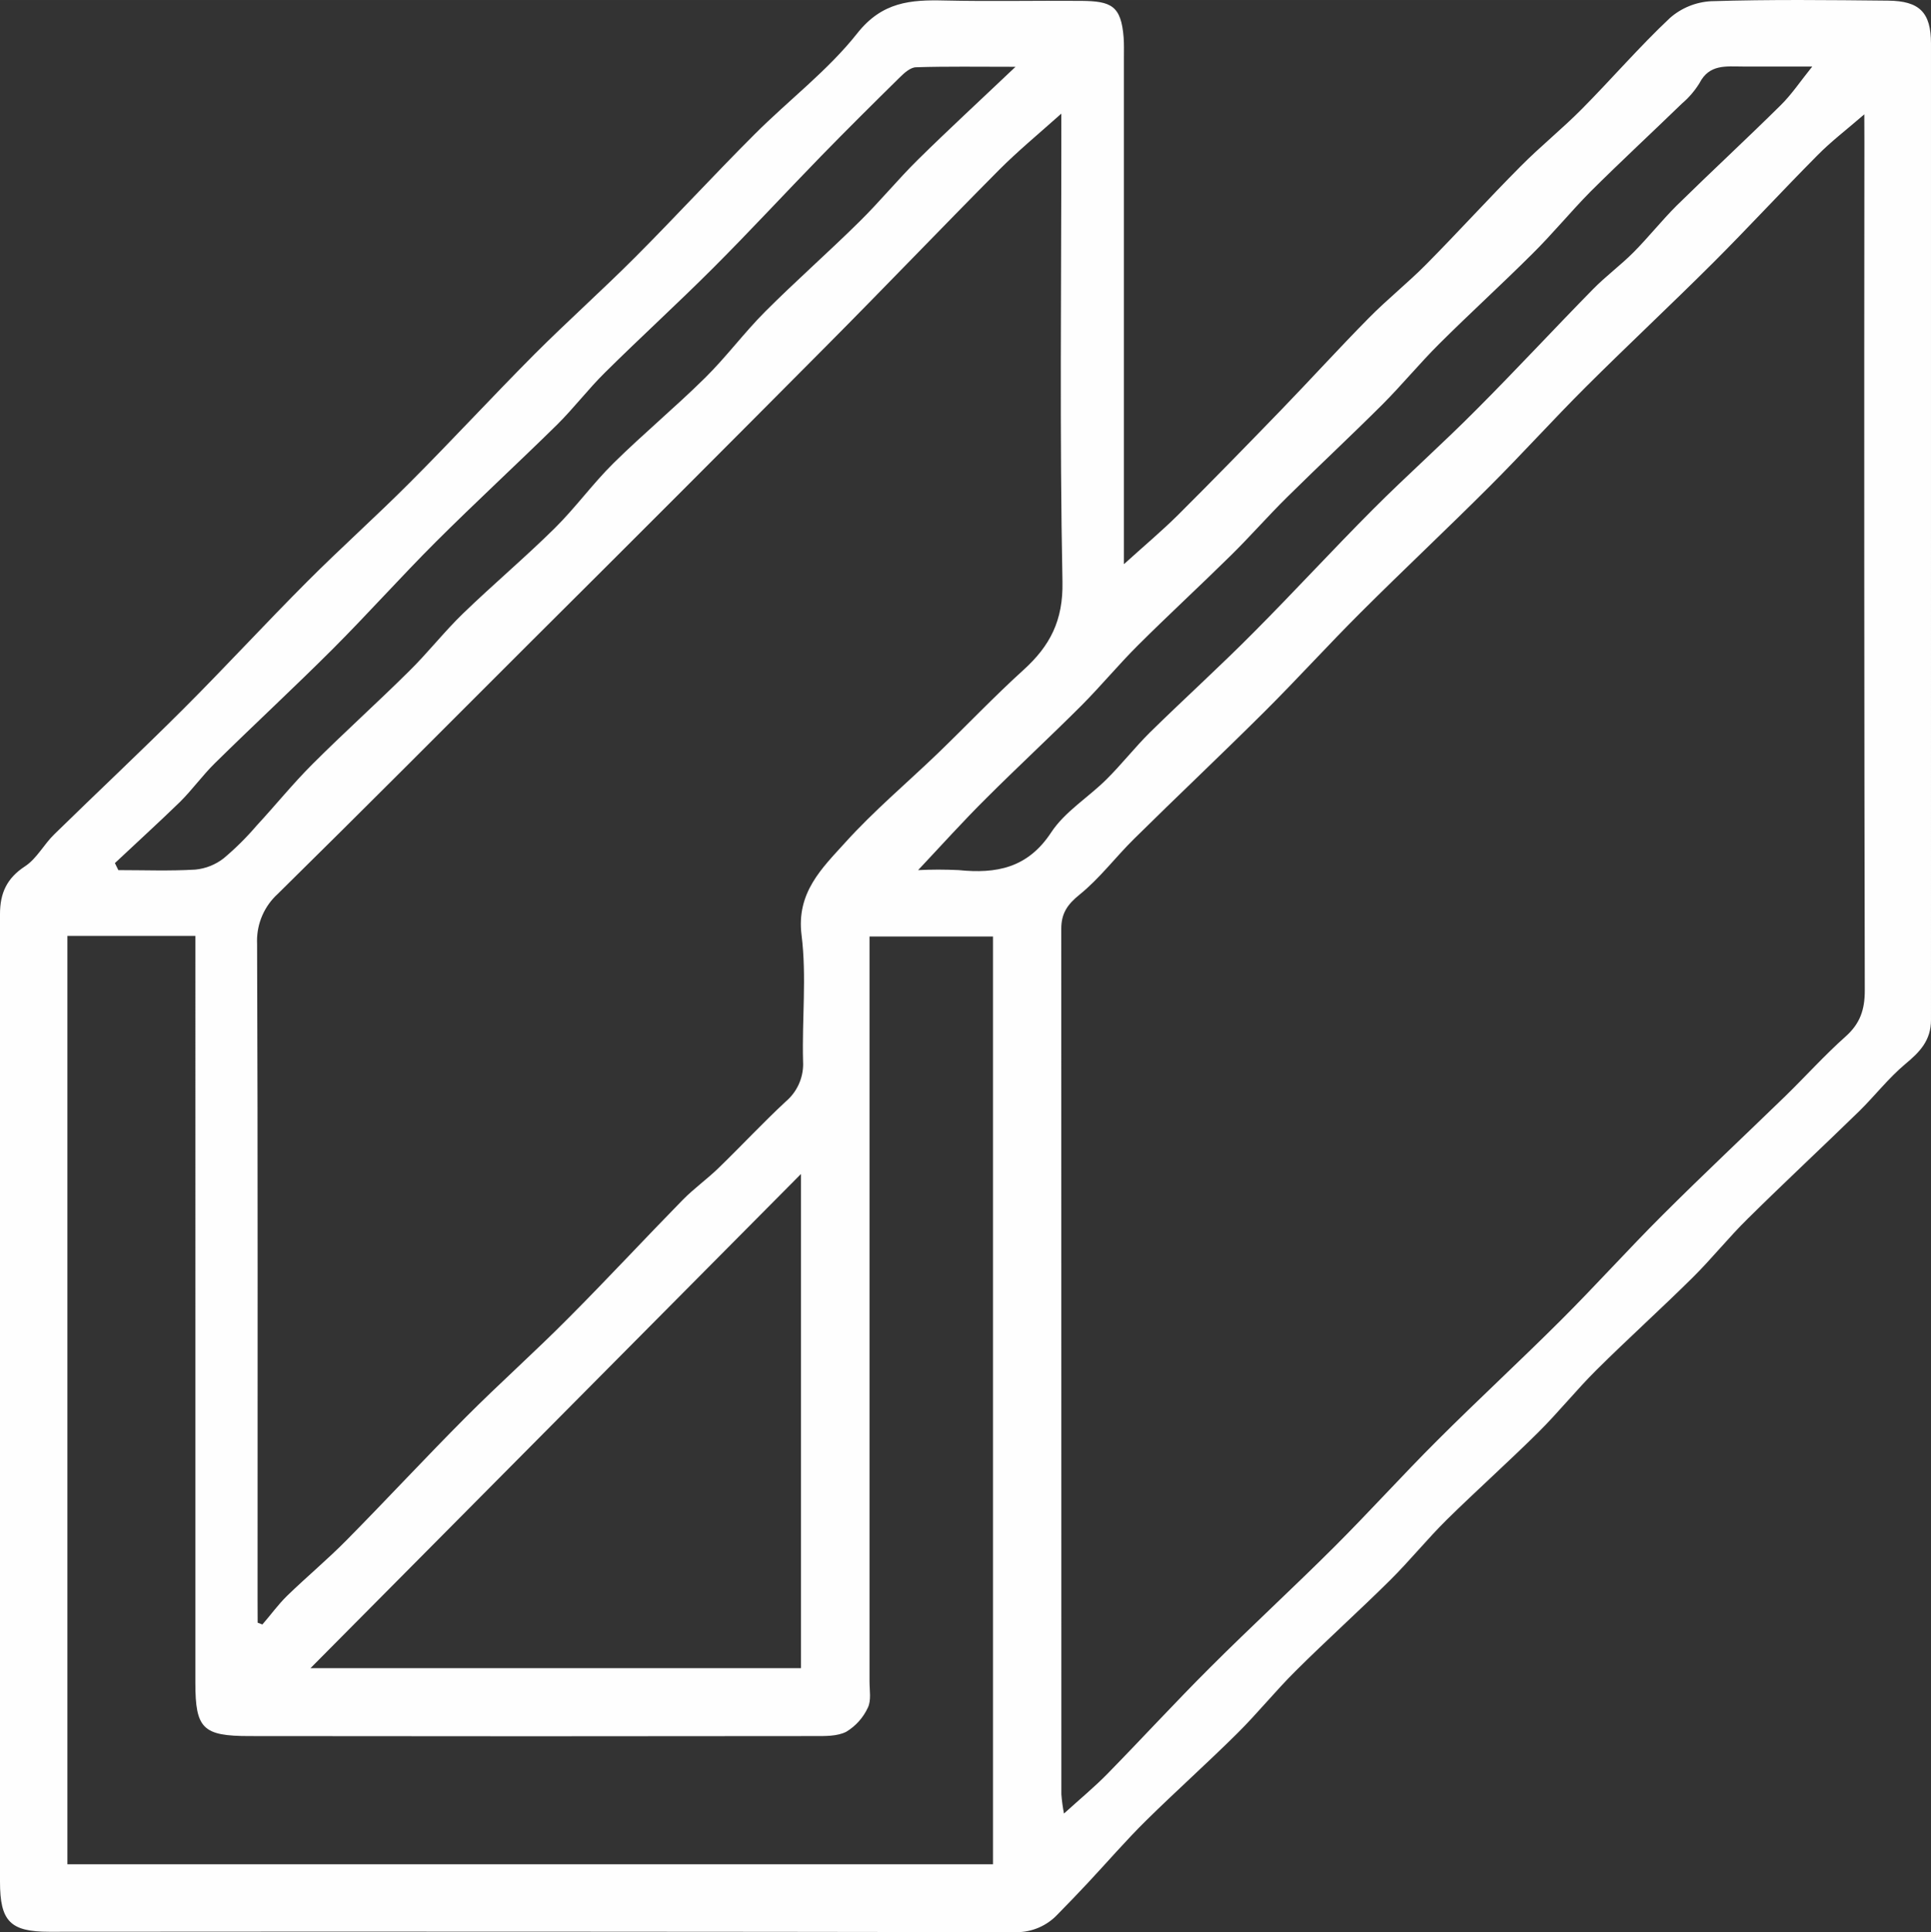 <?xml version="1.0" encoding="UTF-8"?> <svg xmlns="http://www.w3.org/2000/svg" xmlns:xlink="http://www.w3.org/1999/xlink" xmlns:xodm="http://www.corel.com/coreldraw/odm/2003" xml:space="preserve" width="108.402mm" height="108.456mm" version="1.1" style="shape-rendering:geometricPrecision; text-rendering:geometricPrecision; image-rendering:optimizeQuality; fill-rule:evenodd; clip-rule:evenodd" viewBox="0 0 77948.71 77987.11"><rect x="0" y="0" width="77948.71" height="77987.11" fill="#333333" stroke="none"/> <defs> <style type="text/css"> .fil0 {fill:#FEFEFE;fill-rule:nonzero} </style> </defs> <g id="Слой_x0020_1">  <g id="_3226350731264"> <path class="fil0" d="M45360.19 22779.94c816.21,-740.06 1522.05,-1331.79 2180.29,-1982.47 1405.99,-1400.24 2790.99,-2821.48 4172.25,-4248.33 1187.18,-1227.16 2336.32,-2492.29 3536.81,-3708.02 747.69,-760.99 1584.83,-1424.98 2332.51,-2182.23 1284.18,-1297.56 2513.22,-2652.14 3805.09,-3949.7 791.48,-799.1 1672.34,-1506.81 2463.82,-2305.91 1202.43,-1211.92 2319.21,-2511.35 3561.54,-3679.47 461.5,-403.97 1046.24,-642.13 1658.89,-675.28 2380.04,-74.21 4765.84,-47.53 7147.83,-22.87 1269.01,11.43 1727.49,479.47 1729.43,1725.62 0.07,13138.81 0.07,26277.05 0.07,39414.71 0,831.39 -452.8,1295.62 -1044.52,1786.45 -679.23,570.8 -1225.22,1280.37 -1858.79,1902.51 -1489.69,1451.65 -3009.8,2867.14 -4488.06,4328.29 -776.23,760.99 -1461.15,1622.86 -2235.51,2387.67 -1272.82,1259.45 -2602.67,2460 -3873.55,3719.45 -814.27,810.46 -1537.22,1712.32 -2353.44,2522.78 -1208.11,1196.67 -2473.31,2328.7 -3690.9,3523.51 -795.29,787.67 -1503,1664.71 -2298.29,2452.38 -1249.96,1238.52 -2560.82,2416.21 -3805.09,3654.74 -816.21,810.46 -1541.03,1712.32 -2357.25,2520.84 -1208.11,1198.61 -2473.31,2328.7 -3687.09,3525.38 -818.08,808.59 -1569.58,1681.83 -2357.25,2522.78 -395.7,424.25 -800.97,842.82 -1208.11,1257.58 -428.49,457.04 -1027.62,716.77 -1654.43,716.77 -26.82,0 -54,-0.58 -80.54,-1.37 -12989.25,-20.28 -25977.92,-25.38 -38965.87,-15.17 -1573.39,0 -1990.02,-418.57 -1990.02,-2020.51 0,-13017.15 0,-26035.59 0,-39055.25 0,-840.95 272.1,-1447.84 1010.22,-1929.19 475.66,-310.13 760.99,-886.61 1187.18,-1297.56 1729.43,-1691.32 3496.83,-3346.54 5207.2,-5055.05 1710.38,-1708.51 3308.5,-3449.3 4994.14,-5136.88 1350.77,-1354.58 2779.63,-2629.27 4130.4,-3983.93 1712.32,-1712.32 3348.48,-3491.15 5056.92,-5205.33 1331.79,-1331.79 2737.78,-2585.55 4067.62,-3919.21 1624.73,-1628.55 3181.01,-3323.75 4805.82,-4946.61 1371.69,-1375.51 2956.52,-2570.31 4149.45,-4080.93 1002.67,-1267.07 2149.87,-1352.71 3512.07,-1320.35 1847.36,41.85 3694.72,0 5540.2,15.24 1189.05,13.3 1598.13,190.27 1697.07,1482.07 19.06,266.34 11.43,536.5 11.43,802.84l0 20460.01 -9.56 0zm29896.48 -18165.39c-730.57,631.63 -1358.39,1109.16 -1902.51,1664.71 -1415.49,1424.98 -2777.69,2905.18 -4198.93,4324.48 -1693.26,1689.45 -3441.68,3321.81 -5136.88,5011.26 -1318.48,1314.67 -2566.5,2697.8 -3884.98,4014.34 -1712.32,1712.32 -3479.71,3369.41 -5193.9,5079.79 -1318.48,1314.67 -2570.31,2695.86 -3888.79,4008.66 -1736.98,1729.43 -3521.56,3411.26 -5268.11,5136.88 -747.69,736.25 -1388.88,1596.26 -2199.34,2250.68 -496.59,401.46 -743.88,760.99 -742.01,1386.94 2.59,11640.92 3.81,23285.08 3.81,34932.4 19.13,259.37 55.51,519.53 104.77,774.08 660.18,-599.27 1229.03,-1069.25 1740.79,-1590.51 1398.37,-1426.92 2749.14,-2899.5 4162.76,-4309.23 1643.79,-1641.92 3356.11,-3215.31 5001.77,-4857.16 1413.62,-1409.81 2751.08,-2893.75 4164.63,-4303.55 1643.79,-1641.92 3354.17,-3219.12 4997.96,-4860.97 1392.69,-1388.88 2709.23,-2853.84 4101.85,-4242.65 1622.86,-1619.05 3297.07,-3190.58 4946.61,-4790.58 818.08,-797.16 1584.83,-1651.41 2435.27,-2408.59 585.97,-521.32 776.23,-1086.37 774.36,-1858.79 -22.94,-11407.44 -28.04,-22814.38 -15.39,-34220.67l-3.74 -1141.52zm-64855.56 60881.06l190.27 72.27c332.93,-380.53 637.38,-806.65 1002.67,-1162.45 785.73,-760.99 1632.36,-1466.83 2400.97,-2246.87 1619.05,-1638.11 3182.96,-3329.43 4809.63,-4959.92 1352.71,-1356.52 2785.31,-2631.21 4138.02,-3995.36 1563.9,-1567.71 3068.77,-3192.45 4617.42,-4773.46 454.74,-462.29 991.24,-842.82 1455.47,-1295.62 909.41,-880.86 1775.09,-1811.19 2701.61,-2673.06 445.89,-375.79 703.61,-929.68 703.61,-1513.06 0,-39.12 -1.22,-78.52 -3.38,-117.42 -45.66,-1697.07 148.42,-3424.56 -60.91,-5089.28 -215,-1712.32 821.89,-2695.86 1752.23,-3723.26 1162.45,-1287.99 2501.85,-2414.34 3751.81,-3614.83 1156.76,-1116.78 2263.99,-2283.04 3454.98,-3363.66 1073.07,-970.31 1605.75,-1997.64 1573.39,-3557.73 -116.06,-5926.42 -45.66,-11856.57 -45.66,-17786.8l-0.07 -1109.09c-951.26,846.63 -1765.53,1522.05 -2509.48,2267.8 -2347.69,2364.87 -4649.78,4773.46 -7001.28,7136.39 -3950.92,3977.6 -7913.27,7943.11 -11887.06,11896.55 -3405.51,3403.64 -6801.59,6814.9 -10231.84,10191.86 -533.33,484.15 -838.07,1171.72 -838.07,1892.3 0,40.56 0.93,82.33 2.8,122.6 32.36,8818.22 19.06,17636.51 19.06,26456.67l3.81 945.43zm-7680.51 9750.49l37363.86 0 0 -37447.56 -4984.58 0 0 1114.92c0,9652.2 0,19303.67 0,28954.65 0,355.79 76.08,760.99 -66.59,1055.88 -186.17,403.11 -489.4,742.01 -869.43,972.04 -367.16,190.27 -863.74,175.02 -1305.11,175.02 -7595.01,10.28 -15190.6,10.35 -22786.77,0.22 -1883.53,0 -2186.04,-296.83 -2186.04,-2147.93 0,-9713.1 0.07,-19424.33 0.07,-29133.55l0 -1014.03 -5165.43 -0.07 0 37470.43zm9813.27 -7916.44l19797.82 0 0 -19944.29 -19797.82 19944.29zm-7895.51 -32493.4l138.85 283.46c1036.9,0 2075.66,39.98 3106.81,-20.92 415.33,-39.48 812.33,-197.1 1141.81,-452.94 478.76,-401.46 925.22,-845.19 1331.14,-1319.56 760.99,-821.89 1466.83,-1697.07 2258.31,-2486.61 1272.82,-1272.82 2612.16,-2473.31 3892.6,-3744.19 760.99,-745.82 1415.49,-1590.51 2178.42,-2328.7 1211.92,-1171.94 2505.66,-2262.12 3704.21,-3445.49 837.14,-827.58 1533.41,-1796.02 2370.55,-2623.59 1200.48,-1183.37 2501.85,-2263.99 3702.34,-3449.3 858.06,-846.63 1581.02,-1828.3 2433.33,-2680.69 1232.84,-1232.84 2543.7,-2385.8 3787.98,-3614.83 818.08,-802.84 1546.79,-1695.13 2362.93,-2501.85 1229.03,-1211.92 2499.91,-2381.99 3945.89,-3755.62 -1531.54,0 -2772.01,-20.92 -4010.53,19.06 -222.62,0 -469.91,218.81 -648.74,395.7 -1076.45,1059.12 -2141.89,2116.94 -3192.09,3193.81 -1457.34,1497.32 -2876.63,3034.54 -4353.02,4510.93 -1436.41,1436.41 -2937.54,2804.37 -4375.82,4229.34 -671.61,663.99 -1248.09,1424.98 -1921.57,2092.78 -1617.18,1590.51 -3287.58,3127.8 -4893.33,4729.67 -1415.49,1413.62 -2749.14,2908.99 -4162.76,4324.48 -1561.96,1560.09 -3184.82,3061.15 -4756.35,4607.93 -504.14,494.65 -918.9,1078.75 -1421.17,1575.33 -861.8,837.07 -1748.41,1641.85 -2619.78,2461.8zm32423 283.53c269.29,-12.8 546.2,-20.71 817.15,-20.71 270.94,0 547.86,7.91 816.86,19.77 1522.05,154.1 2790.99,-78.02 3738.51,-1522.05 553.61,-840.95 1501.13,-1413.62 2235.51,-2144.19 606.89,-603.08 1141.52,-1286.13 1746.54,-1887.34 1386.94,-1362.2 2827.16,-2663.57 4198.93,-4048.57 1624.73,-1630.49 3181.01,-3327.56 4807.69,-4957.97 1371.69,-1375.51 2827.16,-2663.57 4198.93,-4048.57 1584.83,-1586.7 3108.75,-3234.3 4678.33,-4832.43 515.57,-527.01 1116.78,-968.37 1638.11,-1491.56 603.08,-606.89 1141.52,-1287.99 1744.6,-1889.21 1386.94,-1362.2 2815.73,-2682.56 4198.93,-4050.51 445.18,-437.55 797.16,-970.31 1274.69,-1561.96 -1025.46,0 -1912.07,0 -2798.61,0 -675.42,0 -1356.52,-106.57 -1754.17,669.67 -190.41,309.49 -429.21,587.77 -705.77,822.69 -1229.03,1190.99 -2486.61,2355.31 -3700.4,3563.41 -804.78,816.29 -1535.35,1710.52 -2343.87,2507.68 -1230.97,1227.16 -2518.97,2399.1 -3751.81,3626.26 -789.54,785.73 -1499.19,1649.47 -2283.04,2437.14 -1270.88,1269.01 -2587.42,2494.23 -3864.06,3757.49 -770.55,760.99 -1485.88,1579.07 -2258.31,2340.14 -1238.52,1221.41 -2518.97,2400.97 -3751.81,3628.13 -789.54,785.73 -1501.13,1647.6 -2283.04,2433.33 -1270.88,1270.88 -2591.23,2490.42 -3862.12,3761.3 -926.59,918.9 -1794.15,1885.4 -2737.78,2888.07z"></path> </g> </g> </svg> 